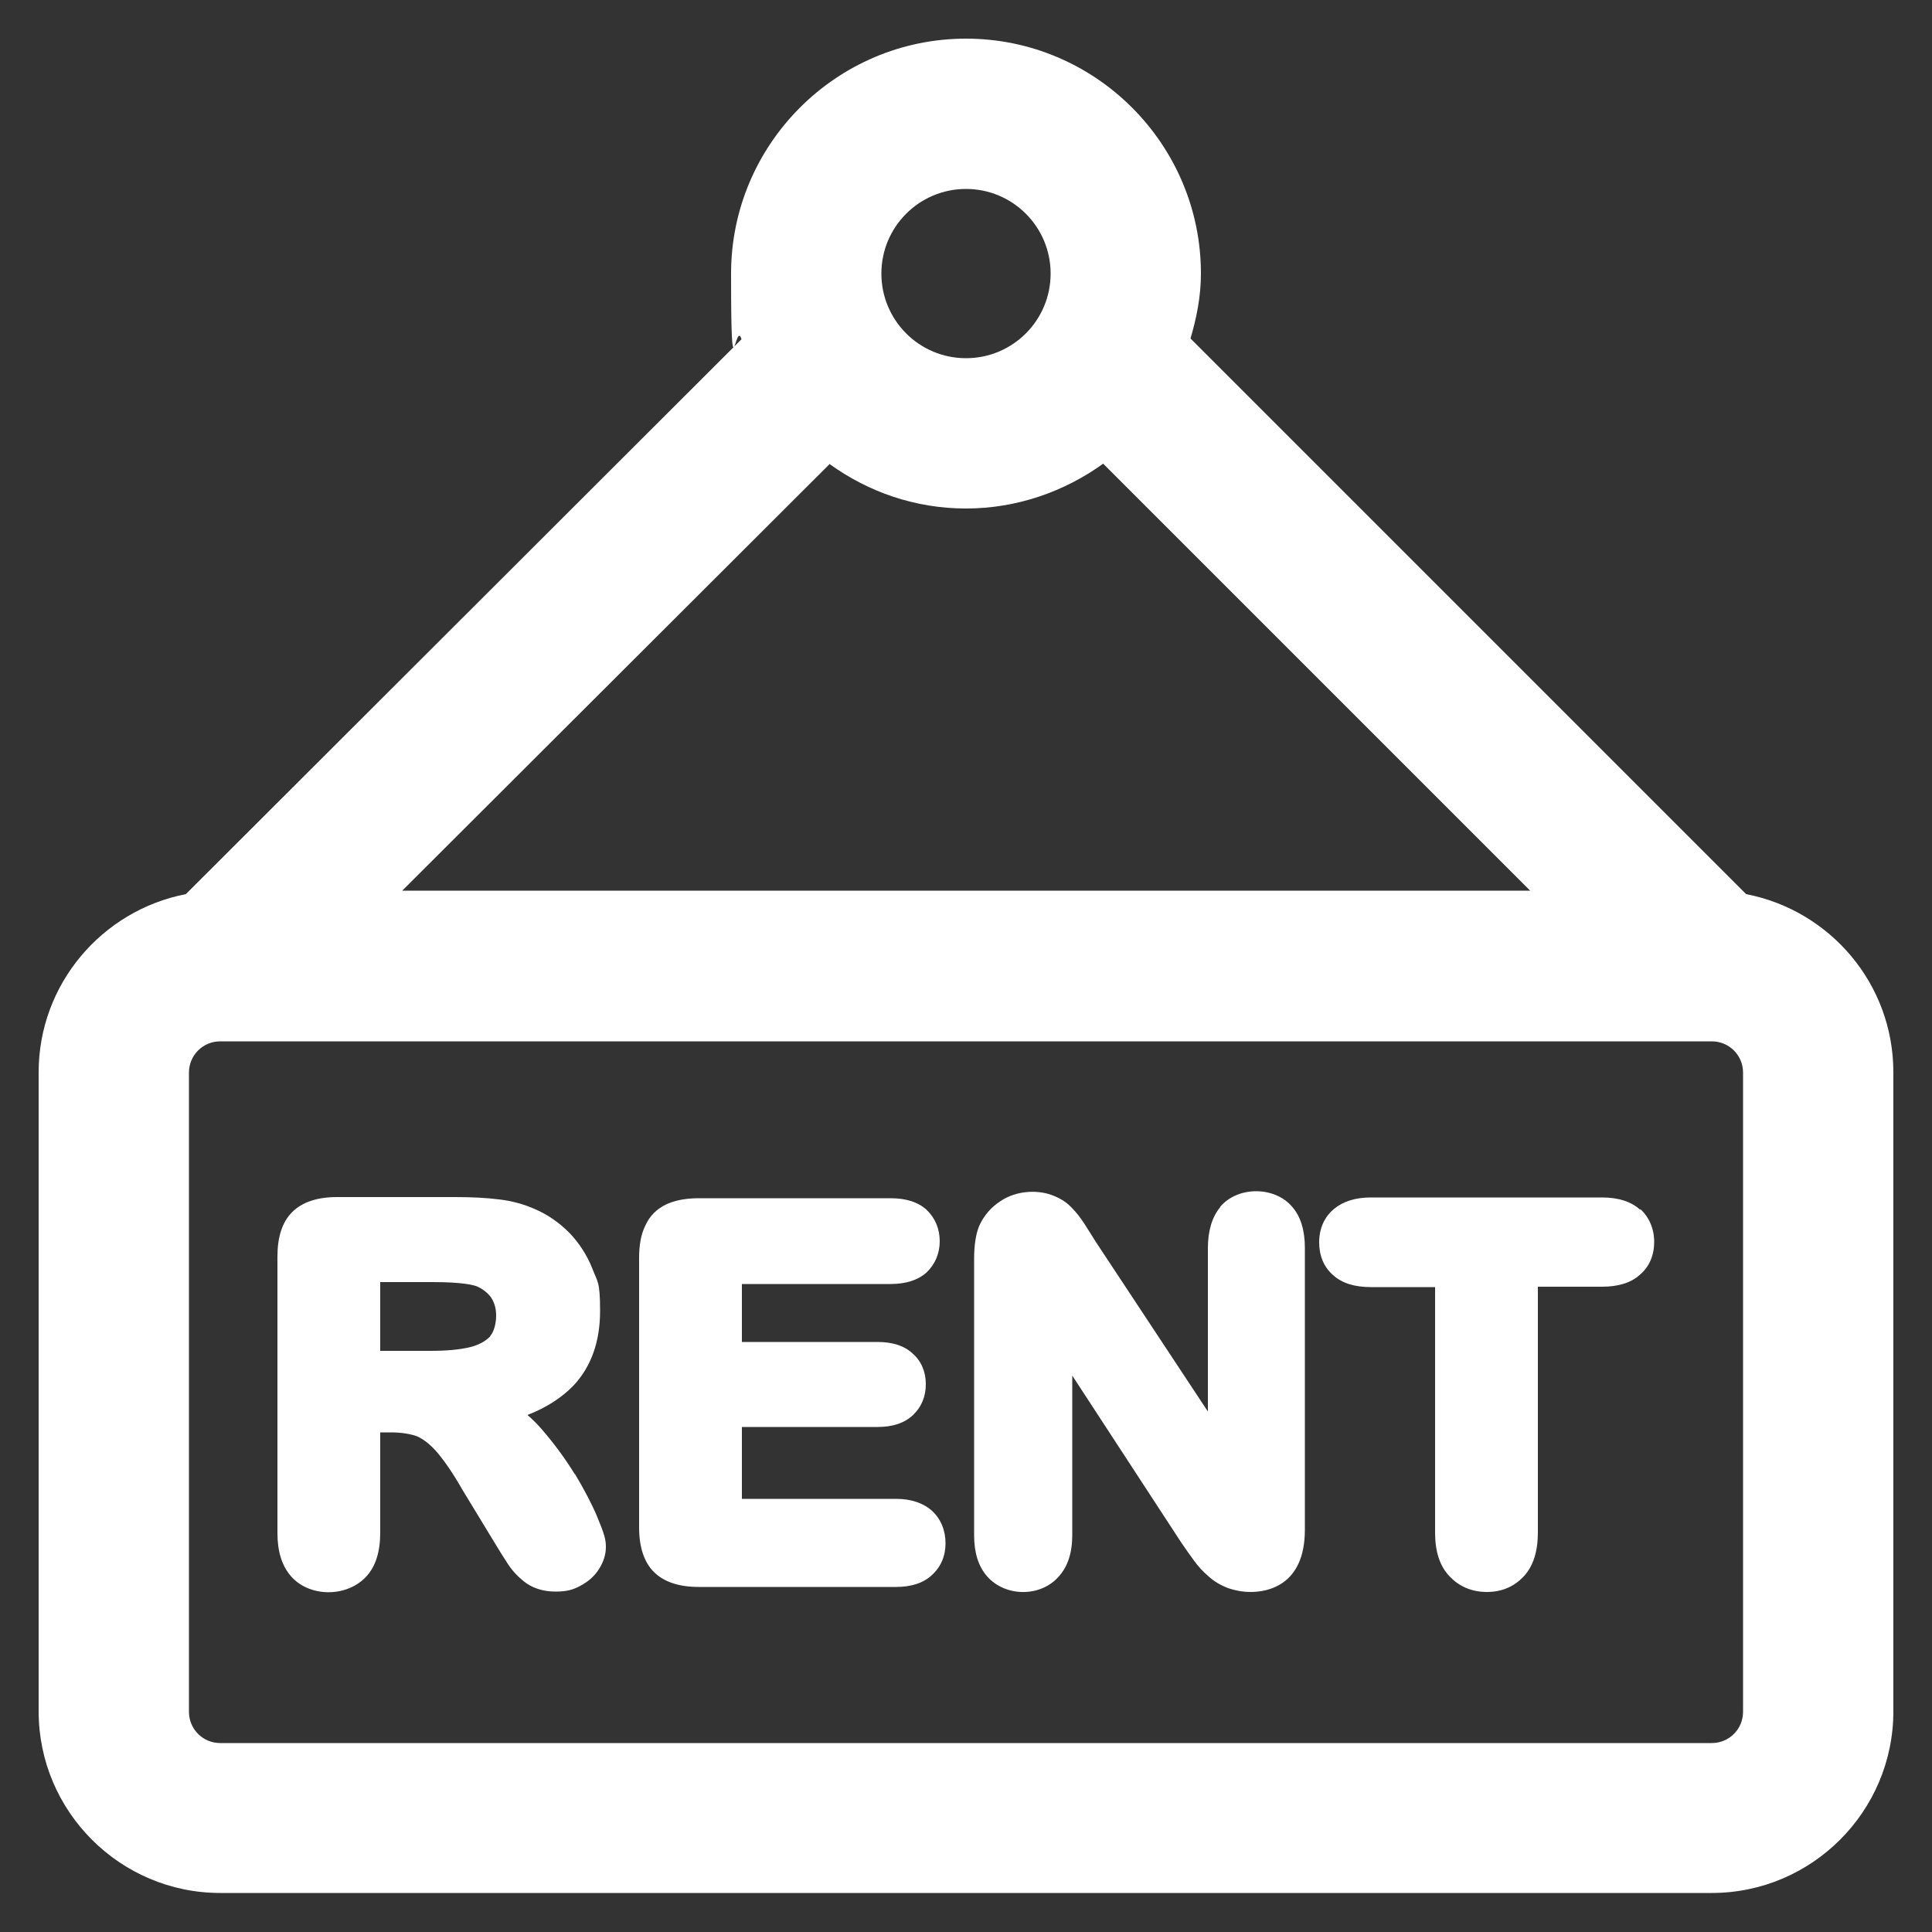 <svg xmlns="http://www.w3.org/2000/svg" id="Layer_3" viewBox="0 0 500 500"><rect x="0" y="0" width="500" height="500" fill="#333333" stroke="none"/><defs><style>      .st0 {        fill: #fff;      }    </style></defs><path class="st0" d="M451.9,231.4l-143.8-143.8c1.6-5.4,2.7-11,2.7-16.8,0-33.5-27.3-60.8-60.8-60.8s-60.8,27.3-60.8,60.8,1.1,11.6,2.7,17L48.1,231.4c-21.7,4.2-38.1,23.3-38.1,46.1v165.4c0,25.9,21.1,47,47,47h386c25.9,0,47-21.1,47-47v-165.4c0-22.9-16.4-41.9-38.1-46.1h0ZM250,48.9c12.1,0,21.9,9.8,21.9,21.9s-9.8,21.9-21.9,21.9-21.9-9.8-21.9-21.9,9.8-21.9,21.9-21.9h0ZM214.7,120.1c10,7.2,22.1,11.5,35.3,11.5s25.5-4.4,35.5-11.6l110.5,110.5H104.1l110.6-110.4h0ZM451.1,443c0,4.5-3.6,8.1-8.1,8.1H57c-4.5,0-8.1-3.6-8.1-8.1v-165.4c0-4.5,3.6-8.1,8.1-8.1h386c4.5,0,8.1,3.6,8.1,8.1v165.4h0Z"></path><path class="st0" d="M148.8,381.6c-2.5-4.1-5.4-8-8.5-11.6-1.2-1.4-2.5-2.7-3.8-3.8,4.9-1.9,8.9-4.5,11.9-7.6,4.6-4.9,6.9-11.4,6.9-19.3s-.7-7.5-2-11c-1.4-3.5-3.4-6.6-6-9.3-2.6-2.6-5.6-4.7-8.9-6.1-2.7-1.2-5.8-2.1-9.3-2.5-3.2-.4-6.9-.6-11.3-.6h-30.6c-5.1,0-9,1.3-11.6,3.9-2.6,2.6-3.8,6.5-3.8,11.5v71.5c0,4.7,1.1,8.4,3.4,11.1,4.6,5.5,14.4,5.8,19.6.2,2.4-2.6,3.6-6.4,3.6-11.3v-26h2.7c2.8,0,5.1.4,6.8,1,1.6.7,3.3,2,5,3.9,2,2.3,4.3,5.6,6.8,10l7.6,12.5c1.8,3,3.3,5.4,4.3,6.9,1.3,1.9,2.9,3.5,4.7,4.8,2.1,1.4,4.6,2.1,7.5,2.1s4.6-.5,6.4-1.5c1.9-1,3.6-2.4,4.8-4.3,1.2-1.9,1.8-3.8,1.8-5.7s-.3-3.2-2.3-8c-1.4-3.3-3.3-6.9-5.8-11.1h0ZM126.9,345.8c-1.1,1.2-2.8,2.2-5.1,2.8-2.8.7-6.3,1-10.4,1h-13v-17.8h13.5c8,0,10.7.8,11.5,1.1,1.6.7,2.8,1.7,3.7,2.9.9,1.4,1.3,2.9,1.3,4.7s-.5,4.1-1.5,5.2h0Z"></path><path class="st0" d="M231.9,387.9h-39.9v-18.6h35.1c3.9,0,7-1,9.2-3.1,2.2-2.1,3.3-4.8,3.3-8s-1.2-6-3.4-7.9c-2.1-2-5.2-3-9.1-3h-35.1v-15h38.5c3.9,0,7.1-1,9.3-3,2.2-2.1,3.4-4.9,3.4-8.1s-1.2-6-3.4-8.1c-2.2-2-5.3-3-9.3-3h-49.7c-3.2,0-5.9.5-8.2,1.5-2.6,1.2-4.5,3.1-5.6,5.6-1.1,2.2-1.6,5-1.6,8.3v69.8c0,5.1,1.3,9,3.8,11.5,2.6,2.6,6.5,3.9,11.6,3.9h51.1c3.9,0,7.1-1,9.3-3.1,2.3-2.1,3.5-4.9,3.5-8.2s-1.2-6.3-3.5-8.4c-2.2-2-5.4-3.1-9.3-3.1h0Z"></path><path class="st0" d="M315.8,312.4c-2.1,2.5-3.2,6.1-3.2,10.6v42.3l-29-43.9-2.9-4.6c-1.1-1.7-2.2-3.1-3.3-4.2-1.2-1.3-2.7-2.3-4.4-3-4-1.8-9.8-1.6-14,1.2-2.5,1.6-4.4,3.8-5.6,6.5-.9,2.2-1.3,5.1-1.3,8.5v71.6c0,4.4,1.1,8,3.4,10.6,4.7,5.3,13.8,5.4,18.5,0,2.3-2.5,3.5-6.1,3.5-10.7v-41.3l28.2,43.2c1,1.5,2.1,3,3.1,4.4,1.2,1.7,2.5,3.1,3.9,4.3,1.5,1.4,3.3,2.4,5.1,3.1,1.8.6,3.7,1,5.9,1,4.2,0,14-1.6,14-16.1v-73c0-4.5-1.1-8.1-3.3-10.6-4.5-5.3-14-5.4-18.6,0h0Z"></path><path class="st0" d="M424.5,313.1c-2.3-2.1-5.6-3.2-9.9-3.2h-59.8c-4,0-7.2,1-9.6,3-2.5,2.1-3.8,5.1-3.8,8.6s1.2,6.4,3.6,8.5c2.3,2.1,5.6,3.1,9.8,3.1h16.6v63.6c0,4.8,1.2,8.6,3.7,11.2,2.5,2.7,5.8,4.1,9.7,4.1s7.1-1.4,9.6-4.1c2.4-2.6,3.6-6.4,3.6-11.3v-63.6h16.6c4.2,0,7.5-1,9.8-3.1,2.5-2.1,3.7-5.1,3.7-8.5s-1.3-6.4-3.6-8.5h0Z"></path></svg>